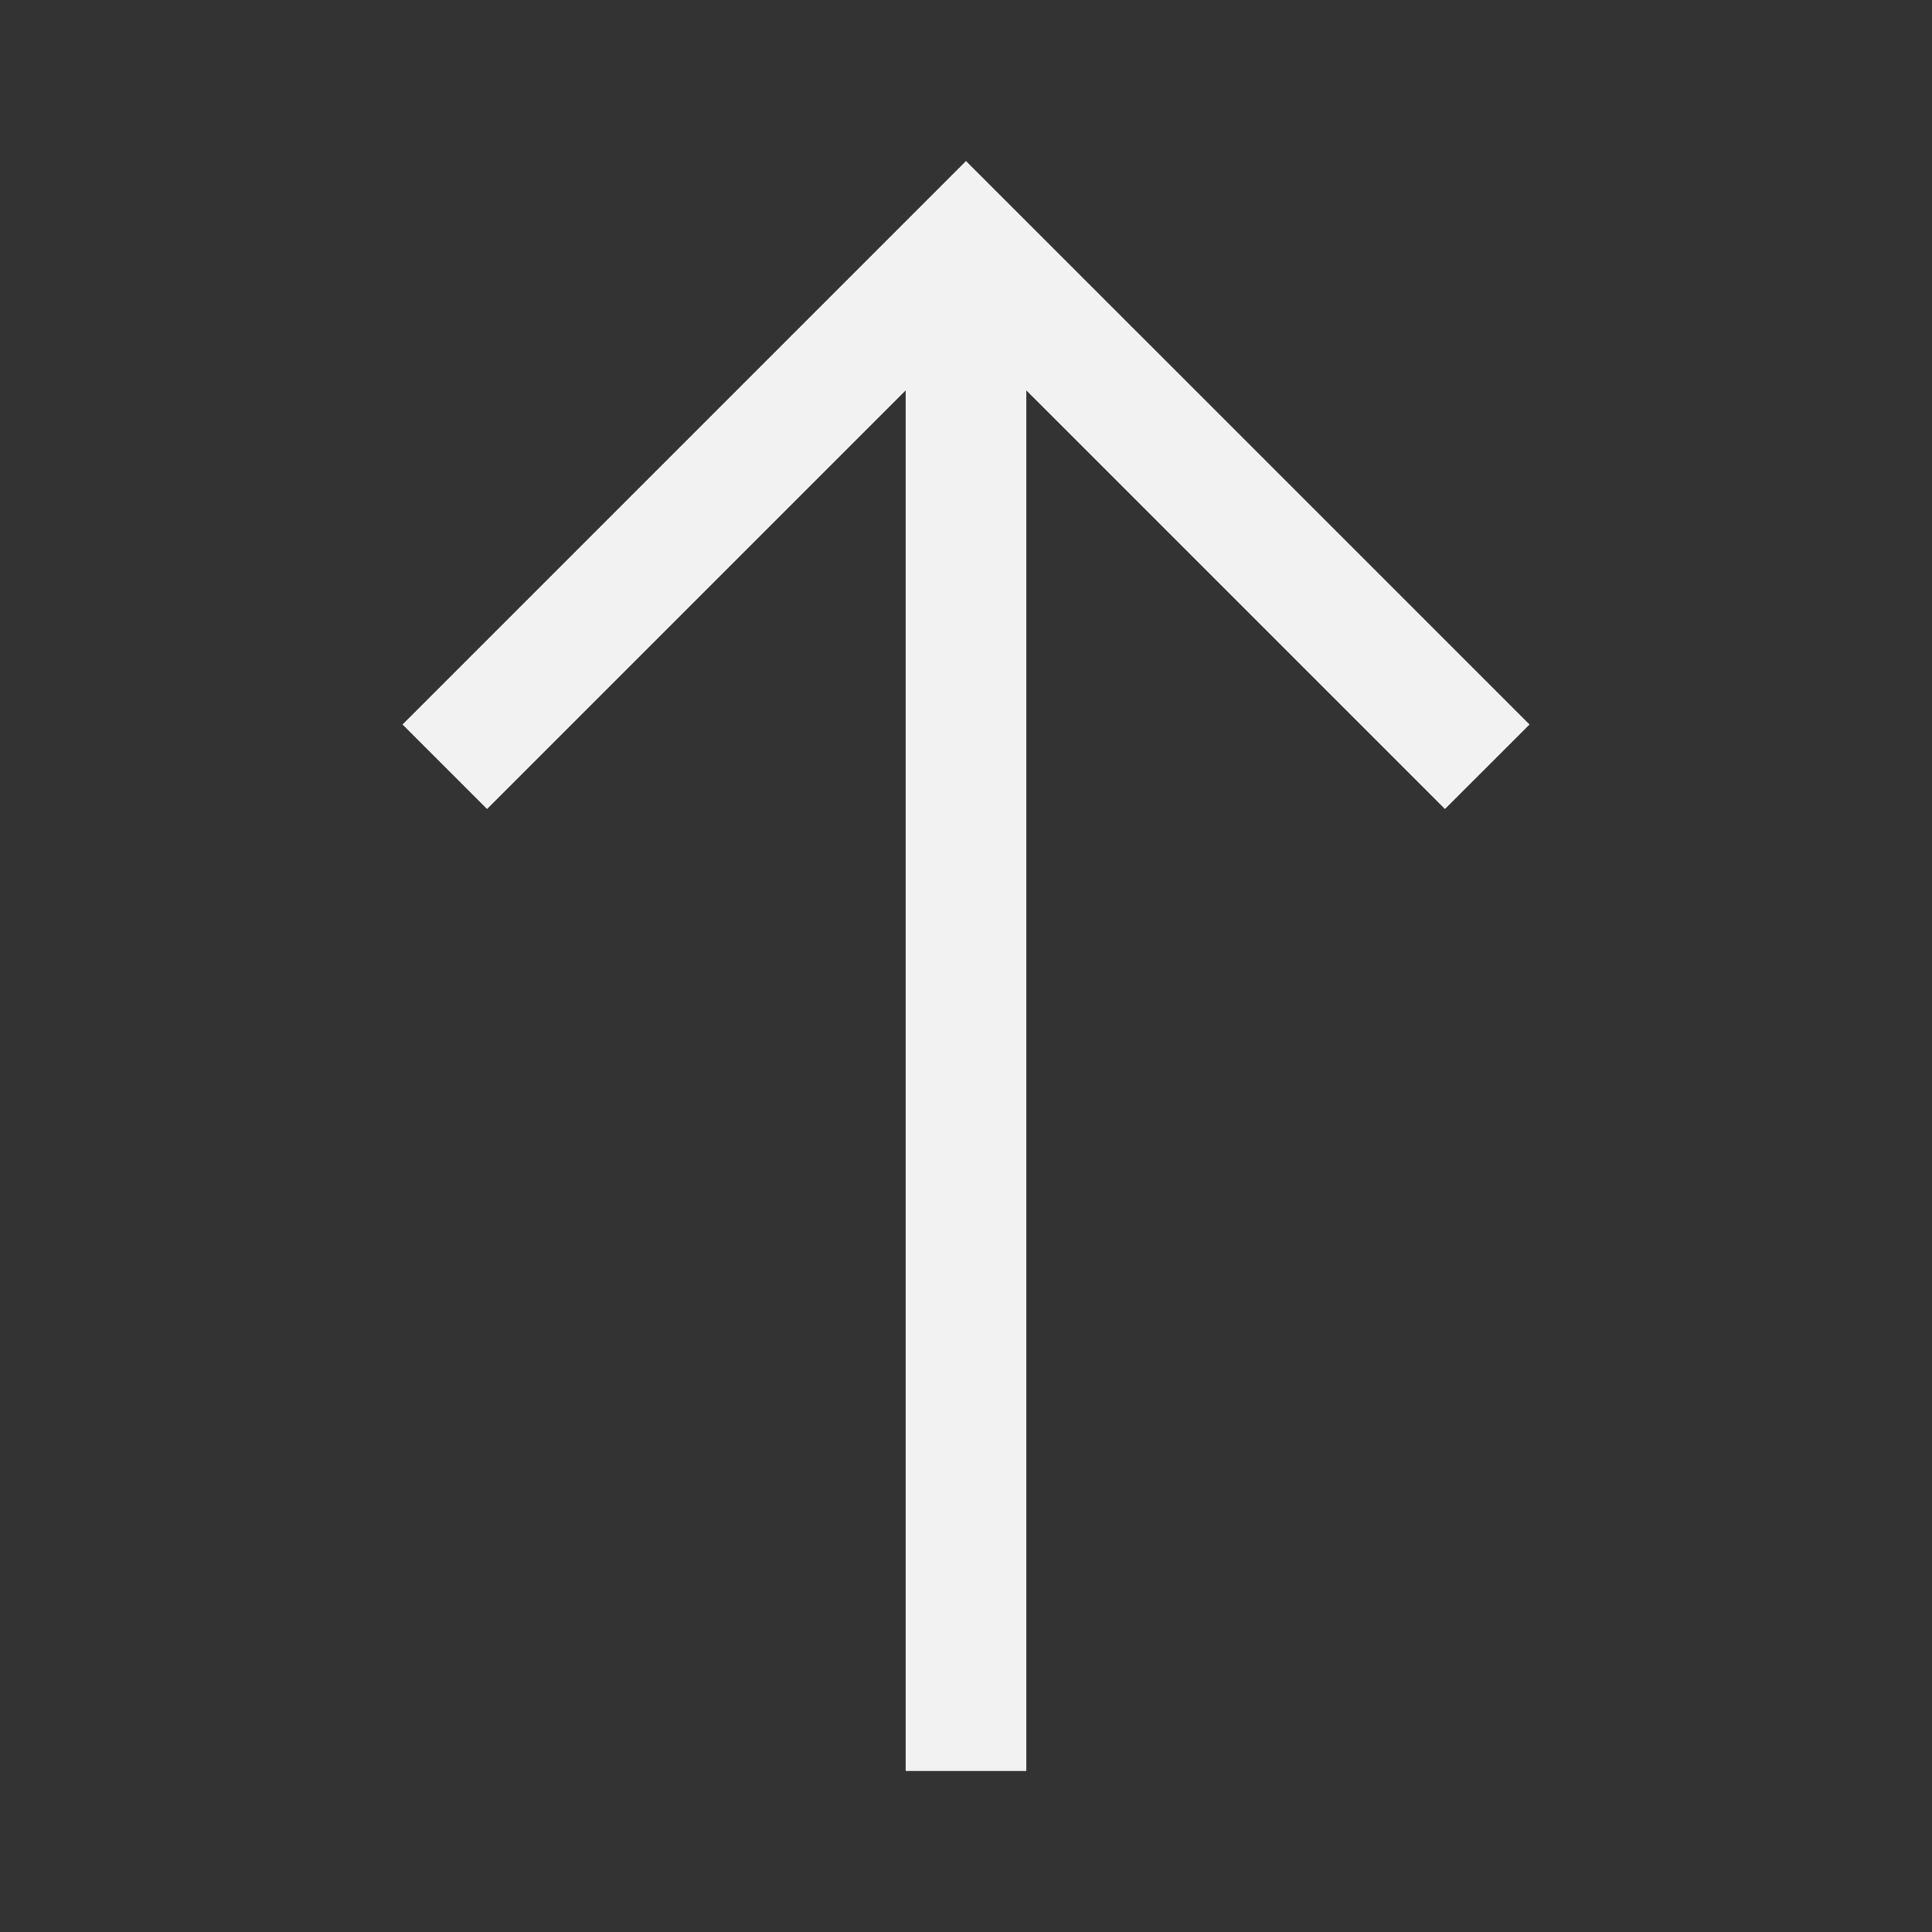 <svg width="32" height="32" viewBox="0 0 32 32" fill="none" xmlns="http://www.w3.org/2000/svg">
<rect x="0" y="0" width="32" height="32" fill="#333333" stroke="none"/>
<path d="M16 2.667L25.334 12L23.933 13.4L17 6.467L17 29.333L15 29.333L15 6.467L8.067 13.4L6.667 12L16 2.667Z" fill="#F2F2F2"/>
</svg>
